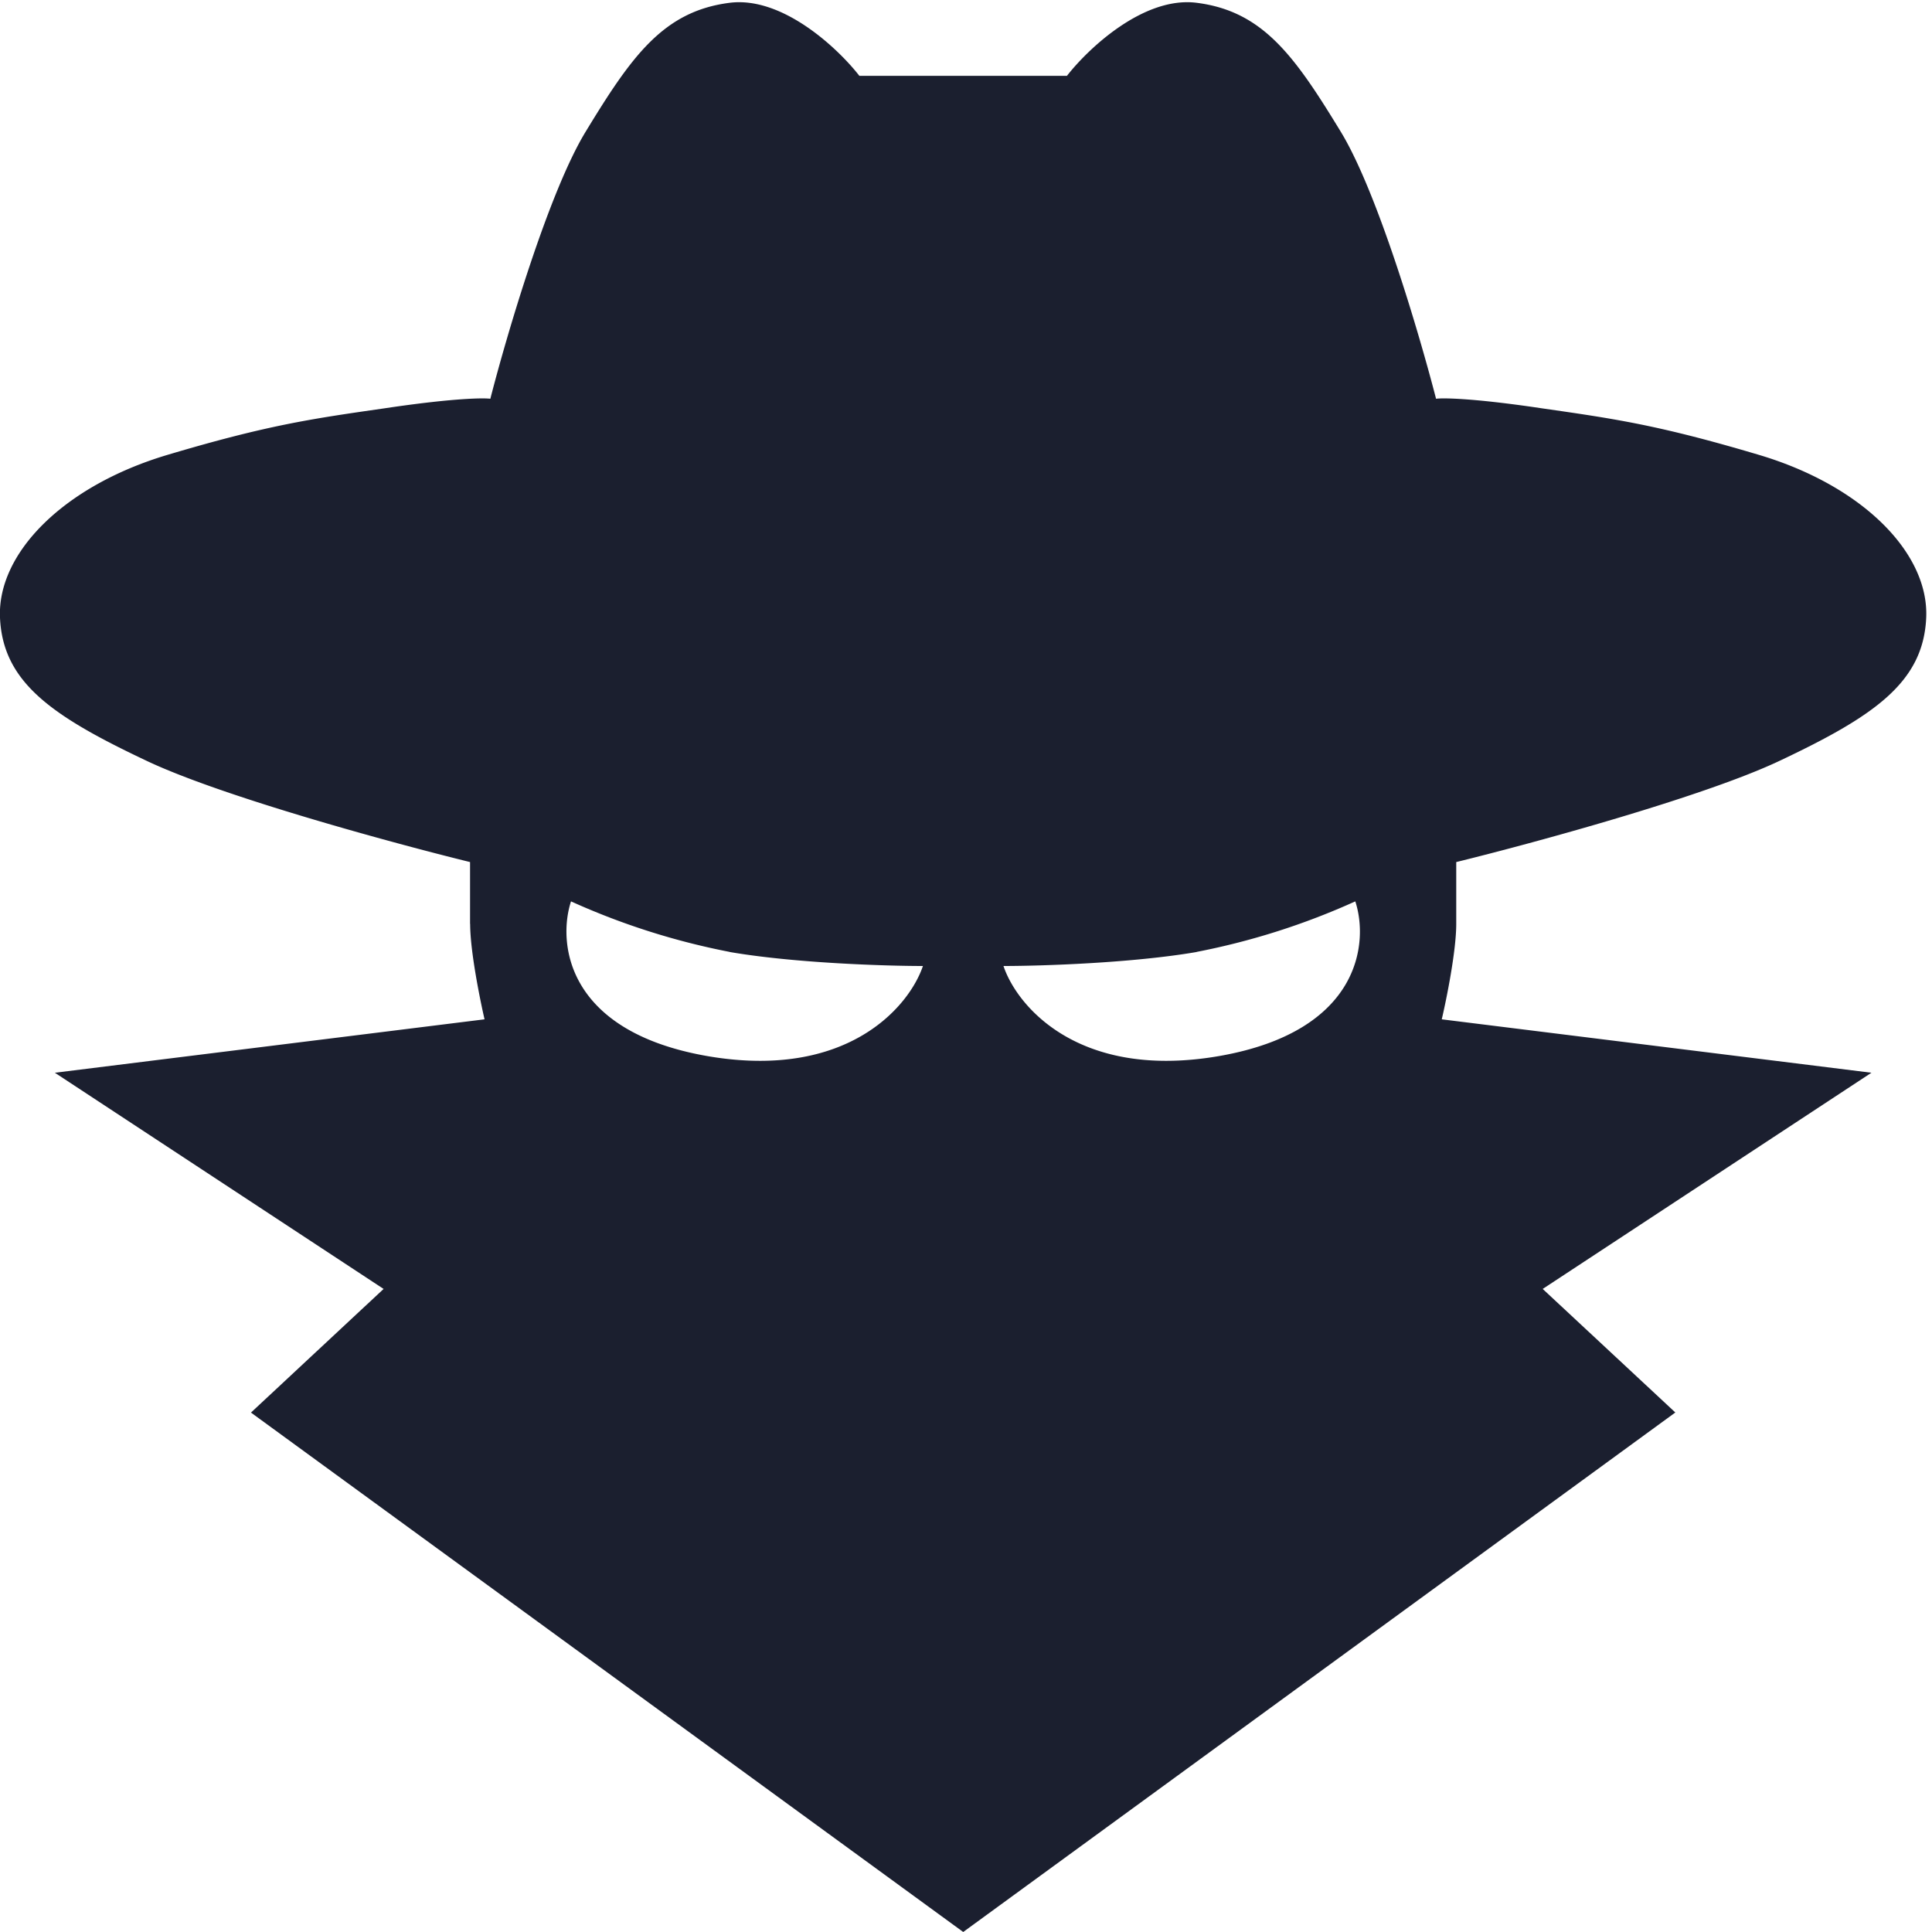 <svg xmlns="http://www.w3.org/2000/svg" width="20" height="20" fill="none"><path fill="#1B1F2F" fill-rule="evenodd" d="M4.867 9.564c0 .279.1.775.149.988l-4.448.553 3.403 2.238-1.373 1.28 7.372 5.376V20h.001l7.372-5.378-1.373-1.279 3.403-2.238-4.448-.553c.05-.213.15-.709.15-.988v-.64c.786-.193 2.555-.674 3.343-1.046.985-.465 1.492-.814 1.522-1.483.03-.668-.656-1.366-1.731-1.686-1.035-.308-1.488-.373-2.24-.481l-.088-.013c-.645-.093-.946-.097-1.015-.087-.17-.659-.603-2.134-.985-2.762-.478-.785-.806-1.25-1.493-1.337-.55-.07-1.124.475-1.343.756H8.896C8.678.504 8.102-.041 7.553.029c-.686.087-1.015.552-1.492 1.337-.382.628-.816 2.103-.985 2.762-.07-.01-.37-.006-1.015.087l-.088.013c-.752.108-1.206.173-2.24.481C.657 5.03-.03 5.727 0 6.395c.03.669.537 1.018 1.522 1.483.788.372 2.558.853 3.344 1.046v.64Zm2.686.29a7.394 7.394 0 0 1-1.642-.523c-.139.427-.053 1.343 1.403 1.6 1.457.255 2.1-.514 2.24-.931-.389 0-1.332-.03-2-.145Zm4.835 0a7.396 7.396 0 0 0 1.642-.523c.14.427.054 1.343-1.403 1.6-1.457.255-2.1-.514-2.239-.931.388 0 1.331-.03 2-.145Z" clip-rule="evenodd"/></svg>